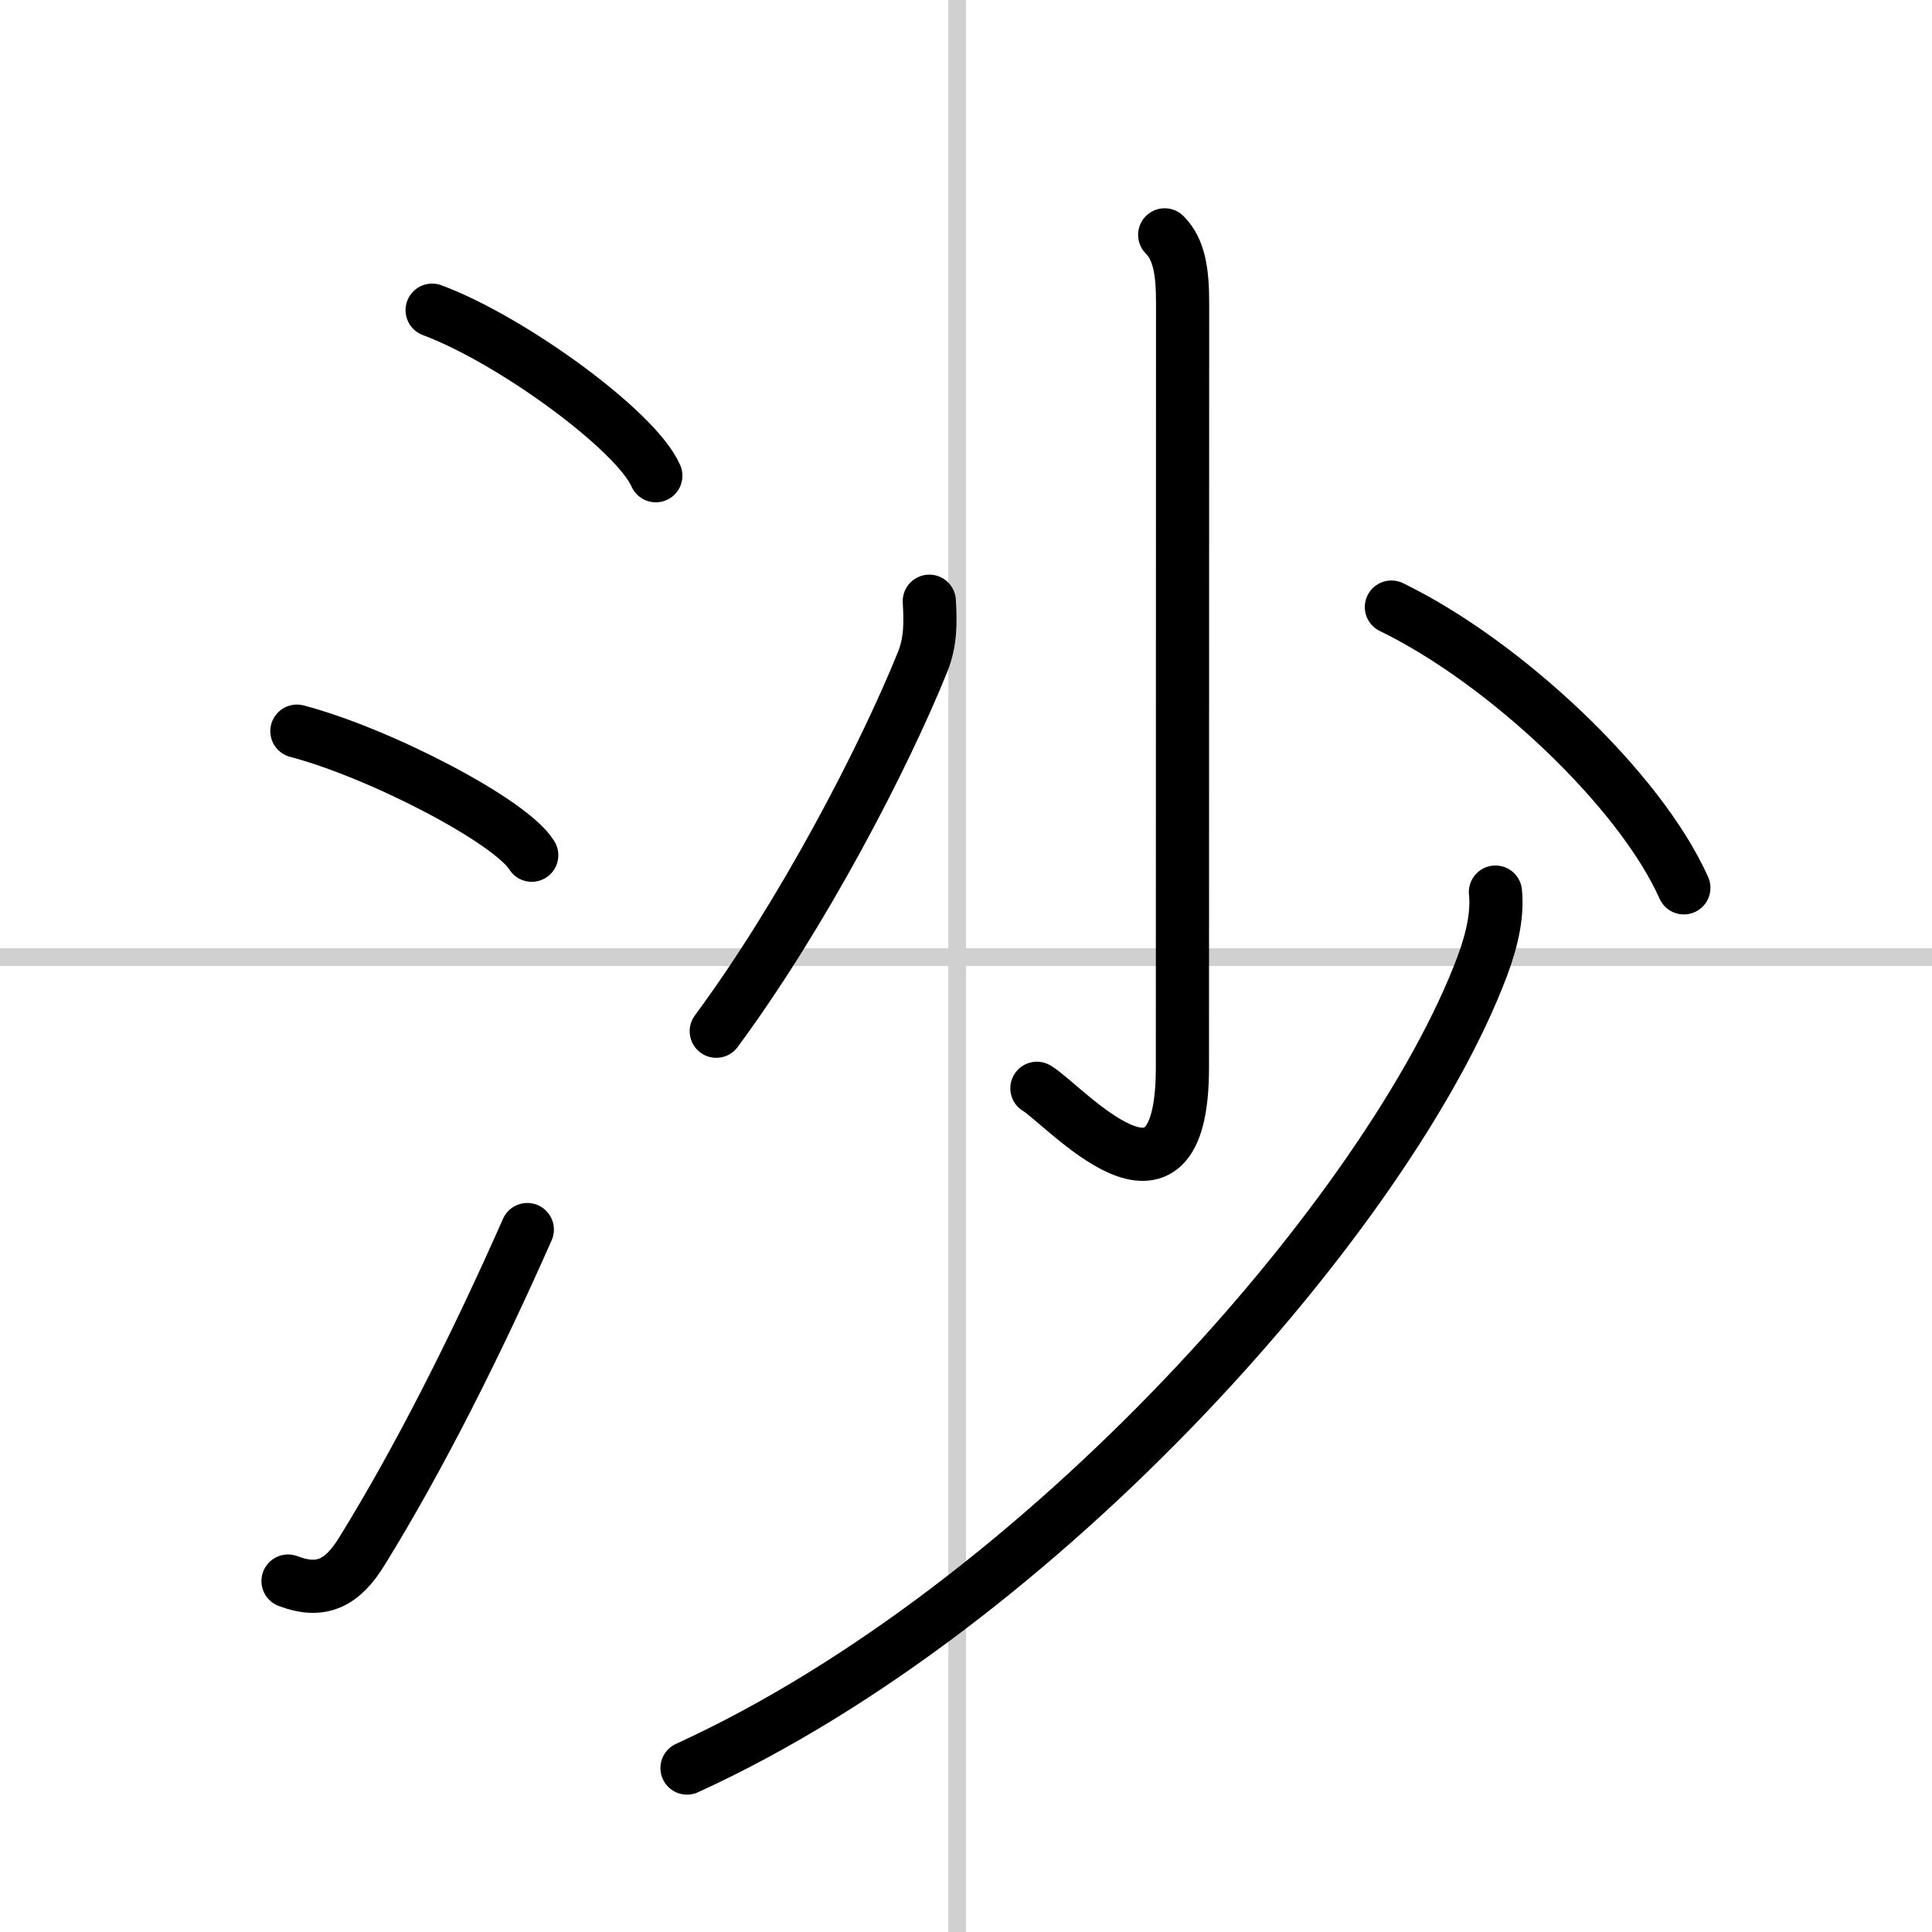 <svg width="400" height="400" viewBox="0 0 109 109" xmlns="http://www.w3.org/2000/svg"><rect x="0" y="0" width="109" height="109" fill="#808080" stroke="none"/><g fill="none" stroke="#000" stroke-linecap="round" stroke-linejoin="round" stroke-width="3"><rect width="100%" height="100%" fill="#fff" stroke="#fff"/><line x1="54" x2="54" y2="109" stroke="#d0d0d0" stroke-width="1"/><line x2="109" y1="54" y2="54" stroke="#d0d0d0" stroke-width="1"/><path d="m24.38 17.5c4.45 1.65 11.5 6.78 12.62 9.34"/><path d="m16.75 41.25c4.68 1.23 12.08 5.08 13.25 7"/><path d="m16.25 89.2c1.91 0.73 3.09 0.08 4.18-1.7 3.2-5.18 6.4-11.52 9.32-18.13"/><path d="m65.71 13.25c0.83 0.83 1.01 2.12 1.01 3.83 0 10.12-0.01 39.7-0.01 43.15 0 9.77-6.71 2.04-8.21 1.17"/><path d="m52.43 33.92c0.07 1.22 0.08 2.29-0.38 3.43-2.18 5.4-6.76 14.23-11.64 20.83"/><path d="m78.5 34.25c6.37 3.09 14 10.25 16.5 15.84"/><path d="m84.37 50.33c0.12 1.17-0.13 2.54-0.75 4.2-5.15 13.68-24.74 36.03-44.86 45.22"/></g></svg>
